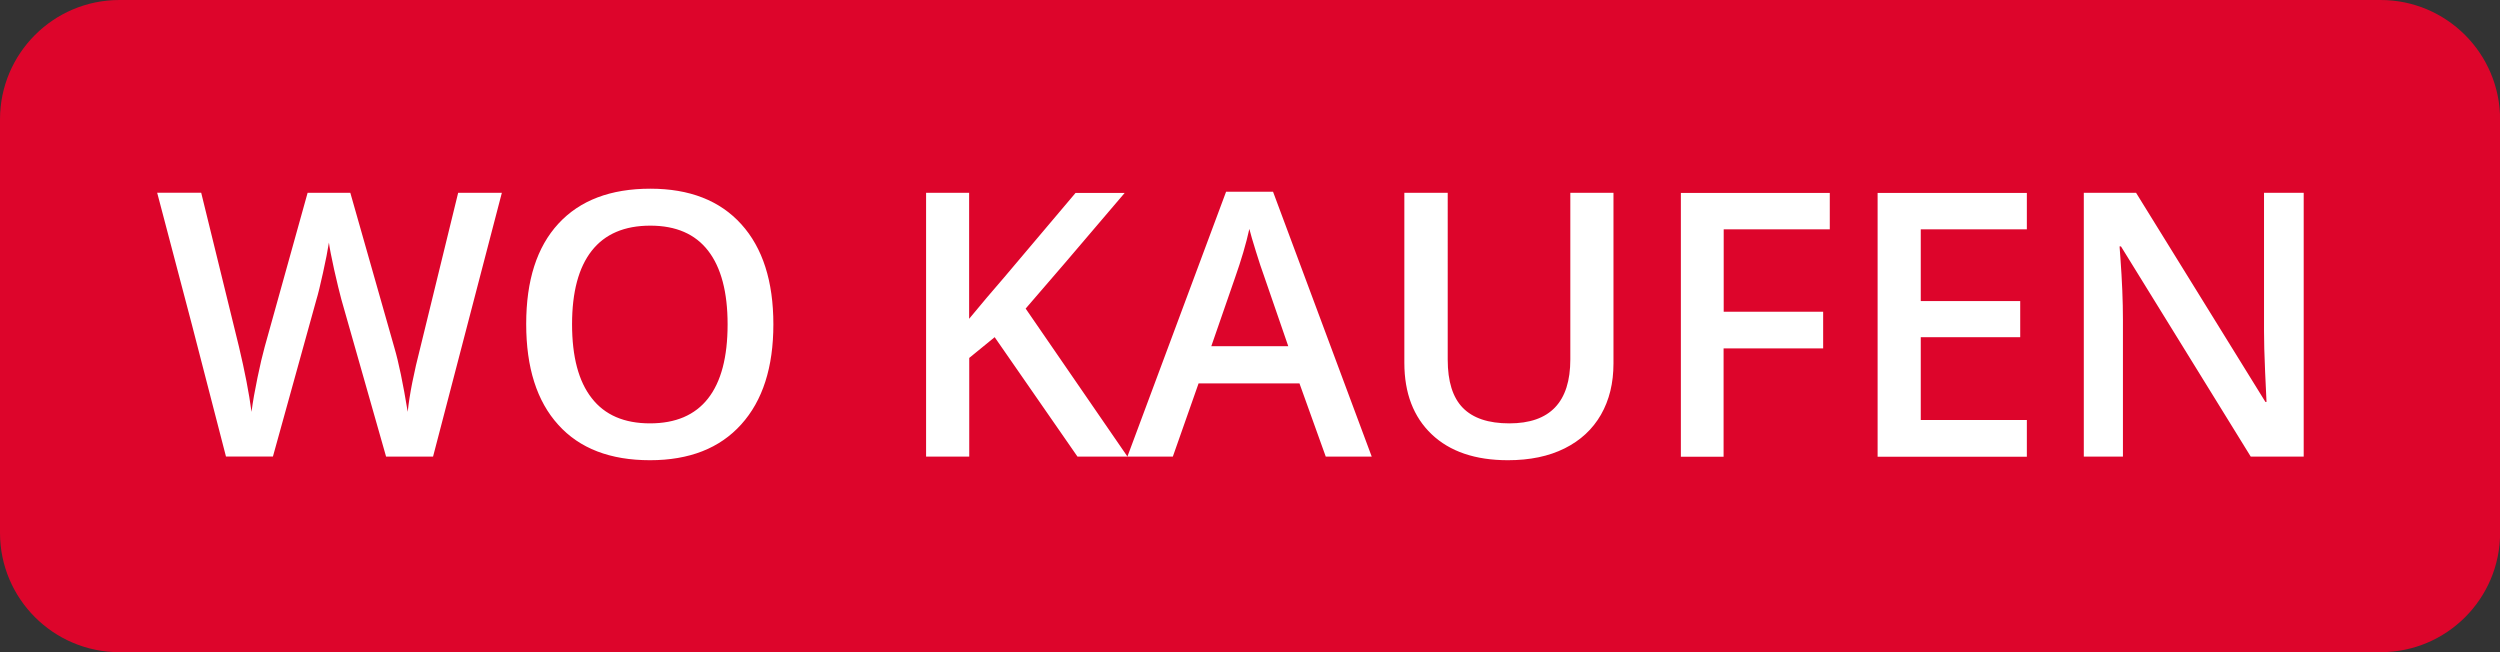 <?xml version="1.0" encoding="utf-8"?>
<!-- Generator: Adobe Illustrator 24.3.0, SVG Export Plug-In . SVG Version: 6.00 Build 0)  -->
<svg version="1.1" id="Ebene_1" xmlns="http://www.w3.org/2000/svg" xmlns:xlink="http://www.w3.org/1999/xlink" x="0px" y="0px"
	 viewBox="0 0 230 60" style="enable-background:new 0 0 230 60;" xml:space="preserve">
<rect x="0" y="0" width="230" height="60" fill="#333333" stroke="none"/>
<style type="text/css">
	.st0{clip-path:url(#SVGID_2_);fill:#DD052B;}
	.st1{clip-path:url(#SVGID_2_);fill:#FFFFFF;}
</style>
<g>
	<defs>
		<rect id="SVGID_1_" width="230" height="60"/>
	</defs>
	<clipPath id="SVGID_2_">
		<use xlink:href="#SVGID_1_"  style="overflow:visible;"/>
	</clipPath>
	<path class="st0" d="M10.99,0C4.92,0,0,4.92,0,10.99v38.03C0,55.08,4.92,60,10.99,60h208.03c6.07,0,10.99-4.92,10.99-10.99V10.99
		C230,4.92,225.08,0,219.01,0H10.99z"/>
	<path class="st1" d="M211.93,17.74h-3.64v12.72c0,0.9,0.03,2.14,0.1,3.74c0.07,1.6,0.11,2.53,0.13,2.78h-0.1l-11.9-19.24h-4.81
		v24.27h3.6V29.4c0-1.7-0.08-3.59-0.23-5.64L195,22.67h0.13l11.94,19.34h4.87V17.74z M186.47,38.64h-9.76v-7.62h9.15V27.7h-9.15
		V21.1h9.76v-3.35h-13.73v24.27h13.73V38.64z M158.58,32.05h9.15v-3.37h-9.15V21.1h9.76v-3.35h-13.7v24.27h3.93V32.05z
		 M144.47,17.74v15.32c0,3.93-1.87,5.89-5.61,5.89c-1.93,0-3.35-0.48-4.28-1.43c-0.93-0.95-1.39-2.43-1.39-4.43V17.74h-3.99v15.64
		c0,2.79,0.84,4.98,2.51,6.57c1.67,1.59,4.01,2.39,7.02,2.39c2.02,0,3.76-0.36,5.22-1.09c1.46-0.73,2.57-1.76,3.34-3.1
		c0.77-1.35,1.15-2.91,1.15-4.71v-15.7H144.47z M111.44,31.85l2.19-6.32c0.57-1.62,1.01-3.1,1.31-4.47
		c0.11,0.44,0.31,1.14,0.61,2.09s0.52,1.65,0.69,2.09l2.28,6.61H111.44z M126.2,42.01l-9.08-24.37h-4.32l-9.08,24.37h4.18l2.37-6.74
		h9.28l2.42,6.74H126.2z M94.36,28.39c1.84-2.11,4.88-5.66,9.11-10.64h-4.52L92.4,25.5c-1.07,1.23-2.15,2.51-3.24,3.83V17.74H85.2
		v24.27h3.97v-9.08l2.34-1.91l7.62,10.99h4.6L94.36,28.39z M54.44,23.07c1.21-1.54,3.01-2.31,5.39-2.31c2.36,0,4.13,0.77,5.32,2.31
		c1.19,1.54,1.79,3.8,1.79,6.77c0,3.02-0.6,5.29-1.8,6.82c-1.2,1.53-2.98,2.29-5.34,2.29c-2.37,0-4.16-0.77-5.36-2.32
		c-1.21-1.54-1.81-3.81-1.81-6.8C52.63,26.87,53.23,24.61,54.44,23.07 M68.2,20.63c-1.97-2.18-4.76-3.27-8.37-3.27
		c-3.66,0-6.48,1.07-8.46,3.22c-1.98,2.15-2.96,5.22-2.96,9.23c0,4.01,0.98,7.1,2.95,9.27c1.96,2.18,4.78,3.26,8.44,3.26
		c3.62,0,6.42-1.1,8.39-3.29c1.98-2.19,2.96-5.26,2.96-9.21C71.15,25.88,70.17,22.81,68.2,20.63 M46.17,17.74h-4.02L38.7,31.85
		c-0.63,2.45-1.03,4.46-1.19,6.04c-0.43-2.62-0.84-4.59-1.23-5.91l-4.05-14.24h-3.93l-3.95,14.18c-0.2,0.72-0.42,1.66-0.66,2.82
		c-0.24,1.16-0.43,2.21-0.55,3.15c-0.23-1.74-0.62-3.74-1.16-6.01l-3.47-14.15h-4.05l3.19,12.12l3.14,12.15h4.32L29.1,27.6
		c0.17-0.55,0.37-1.39,0.62-2.52c0.25-1.13,0.43-2.05,0.54-2.76c0.06,0.47,0.22,1.29,0.48,2.48c0.27,1.19,0.49,2.1,0.66,2.73
		l4.12,14.48h4.32L46.17,17.74z"/>
</g>
</svg>
